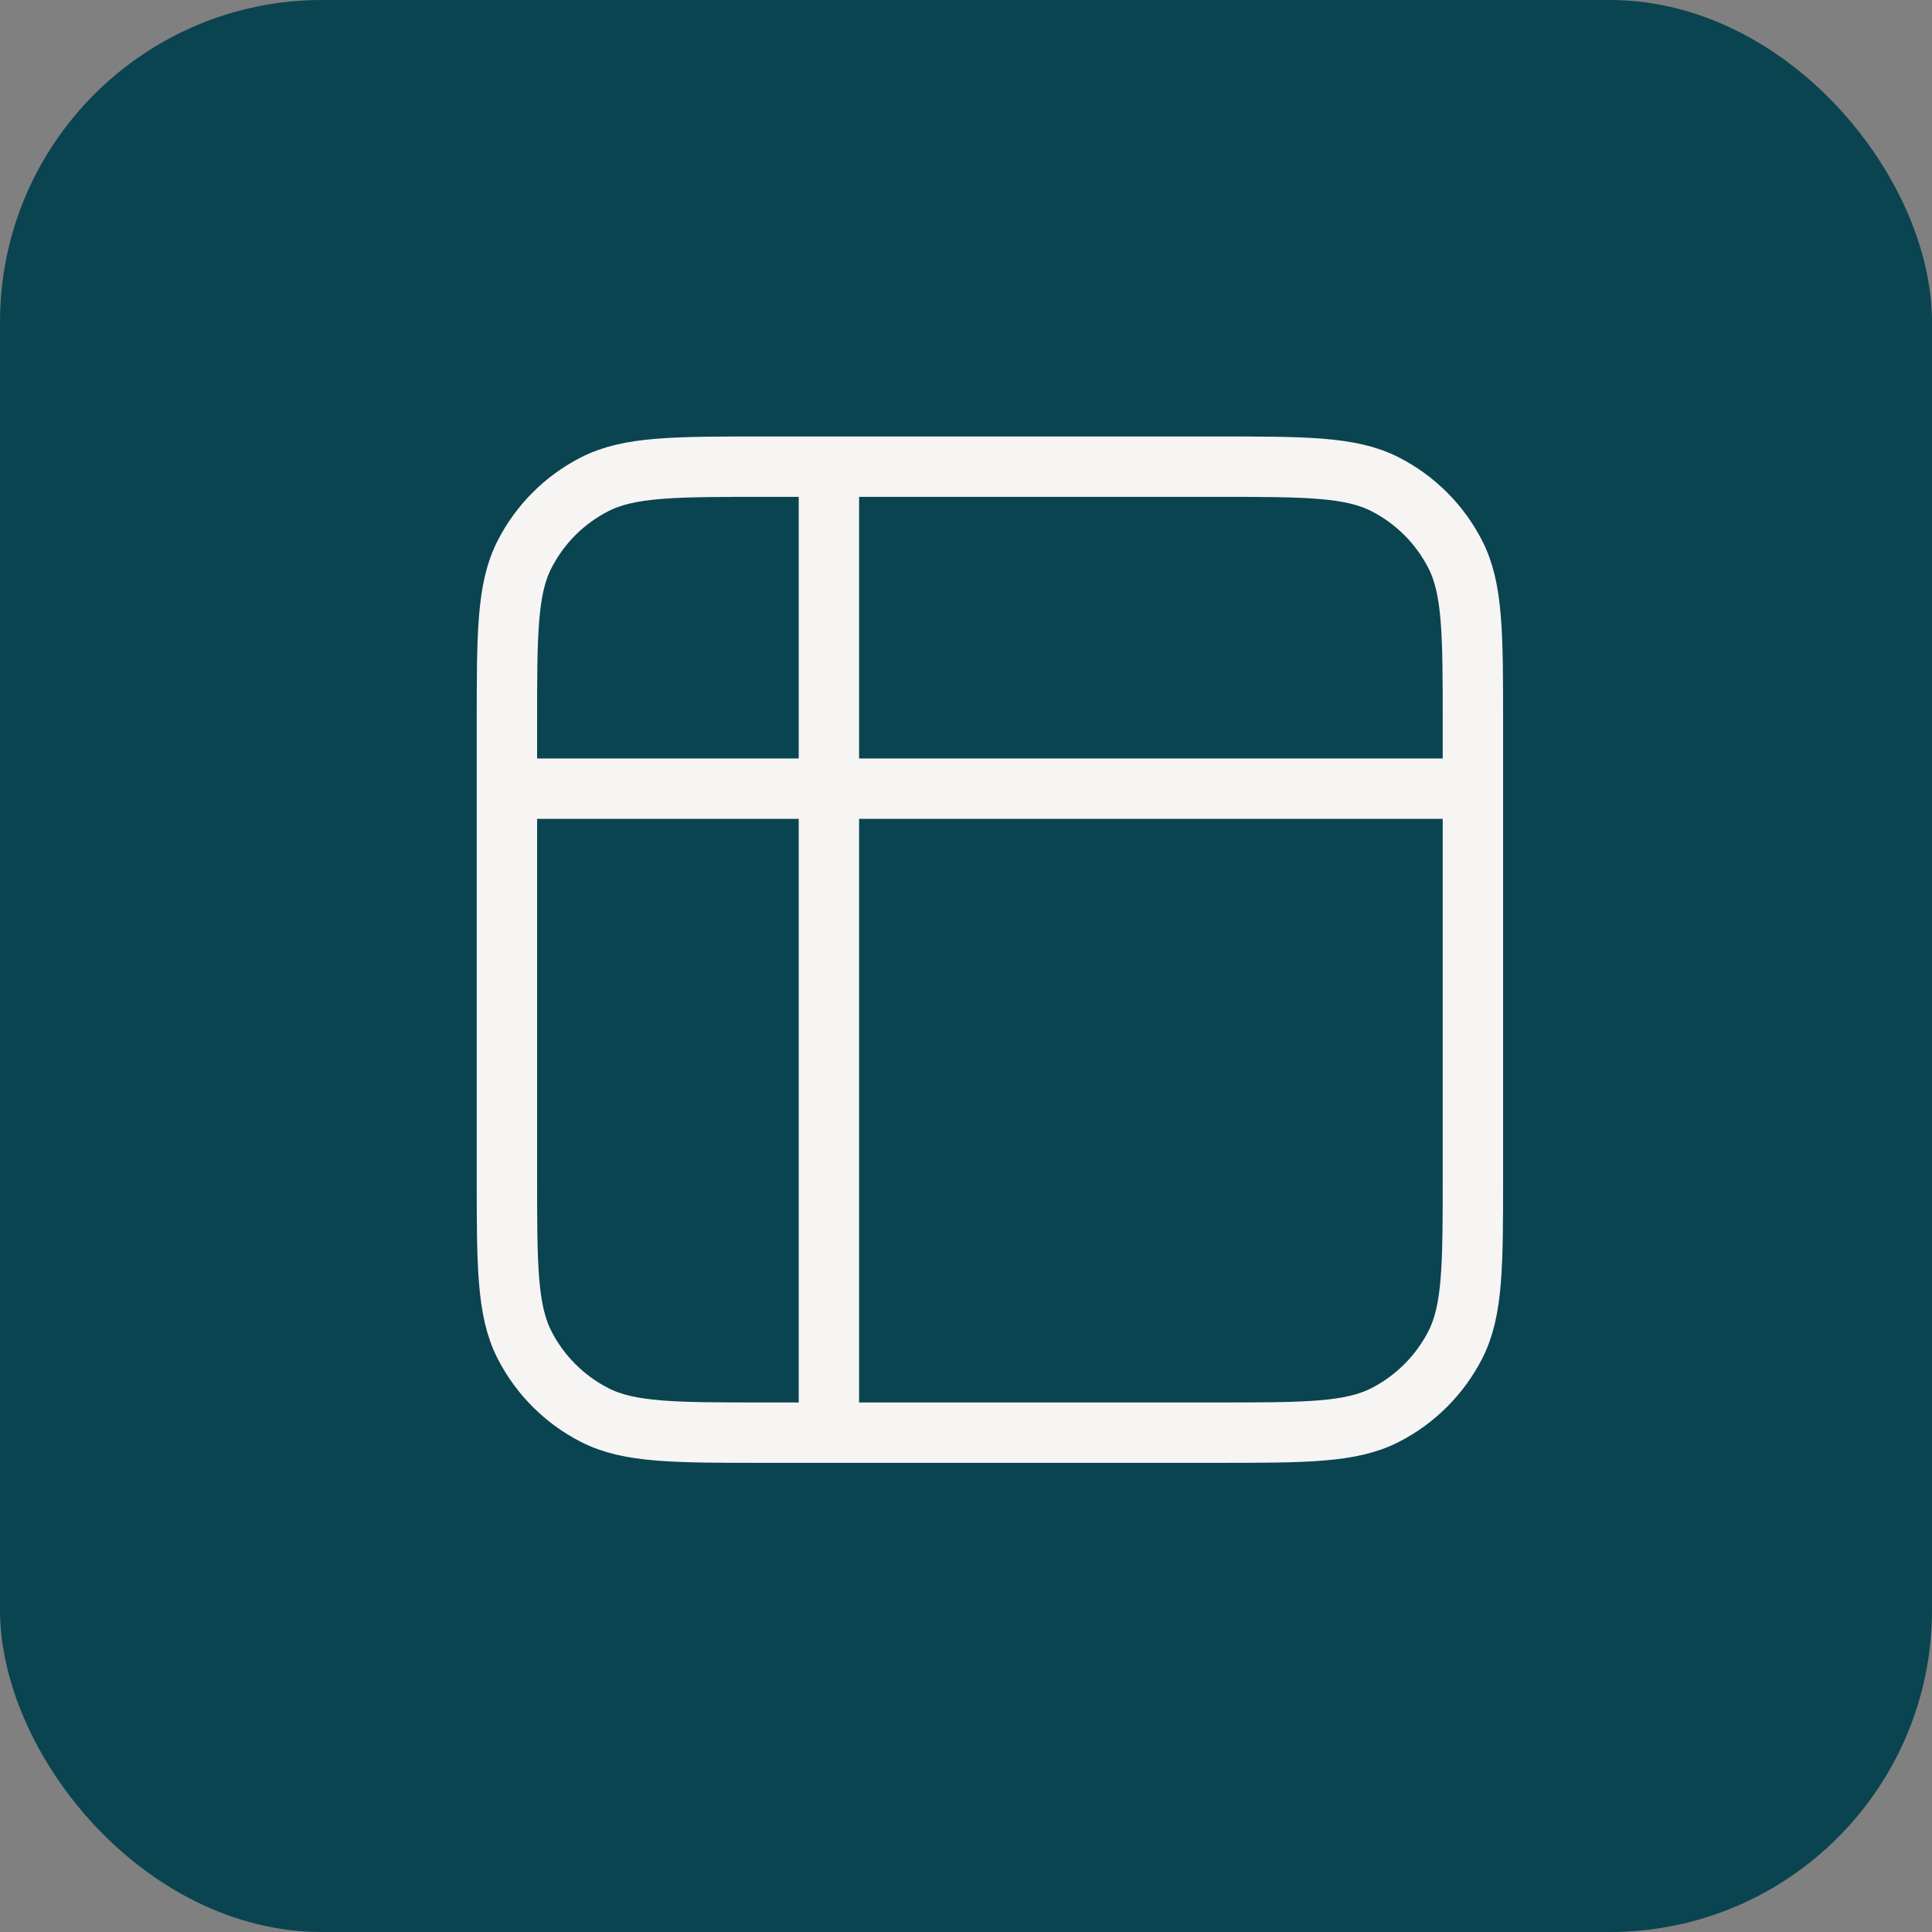 <svg width="48" height="48" viewBox="0 0 48 48" fill="none" xmlns="http://www.w3.org/2000/svg">
<rect x="0" y="0" width="48" height="48" fill="#808080" stroke="none"/>
<rect width="48" height="48" rx="8" fill="#0A4451"/>
<path d="M12.594 19.594L36.594 19.594M20.594 11.594L20.594 35.594M18.994 11.594H30.194C32.434 11.594 33.554 11.594 34.41 12.03C35.162 12.413 35.774 13.025 36.158 13.778C36.594 14.633 36.594 15.754 36.594 17.994V29.194C36.594 31.434 36.594 32.554 36.158 33.41C35.774 34.162 35.162 34.774 34.41 35.158C33.554 35.594 32.434 35.594 30.194 35.594H18.994C16.753 35.594 15.633 35.594 14.778 35.158C14.025 34.774 13.413 34.162 13.03 33.41C12.594 32.554 12.594 31.434 12.594 29.194V17.994C12.594 15.754 12.594 14.633 13.03 13.778C13.413 13.025 14.025 12.413 14.778 12.03C15.633 11.594 16.753 11.594 18.994 11.594Z" stroke="#F7F4F4" stroke-width="1.5" stroke-linecap="round" stroke-linejoin="round"/>
</svg>
